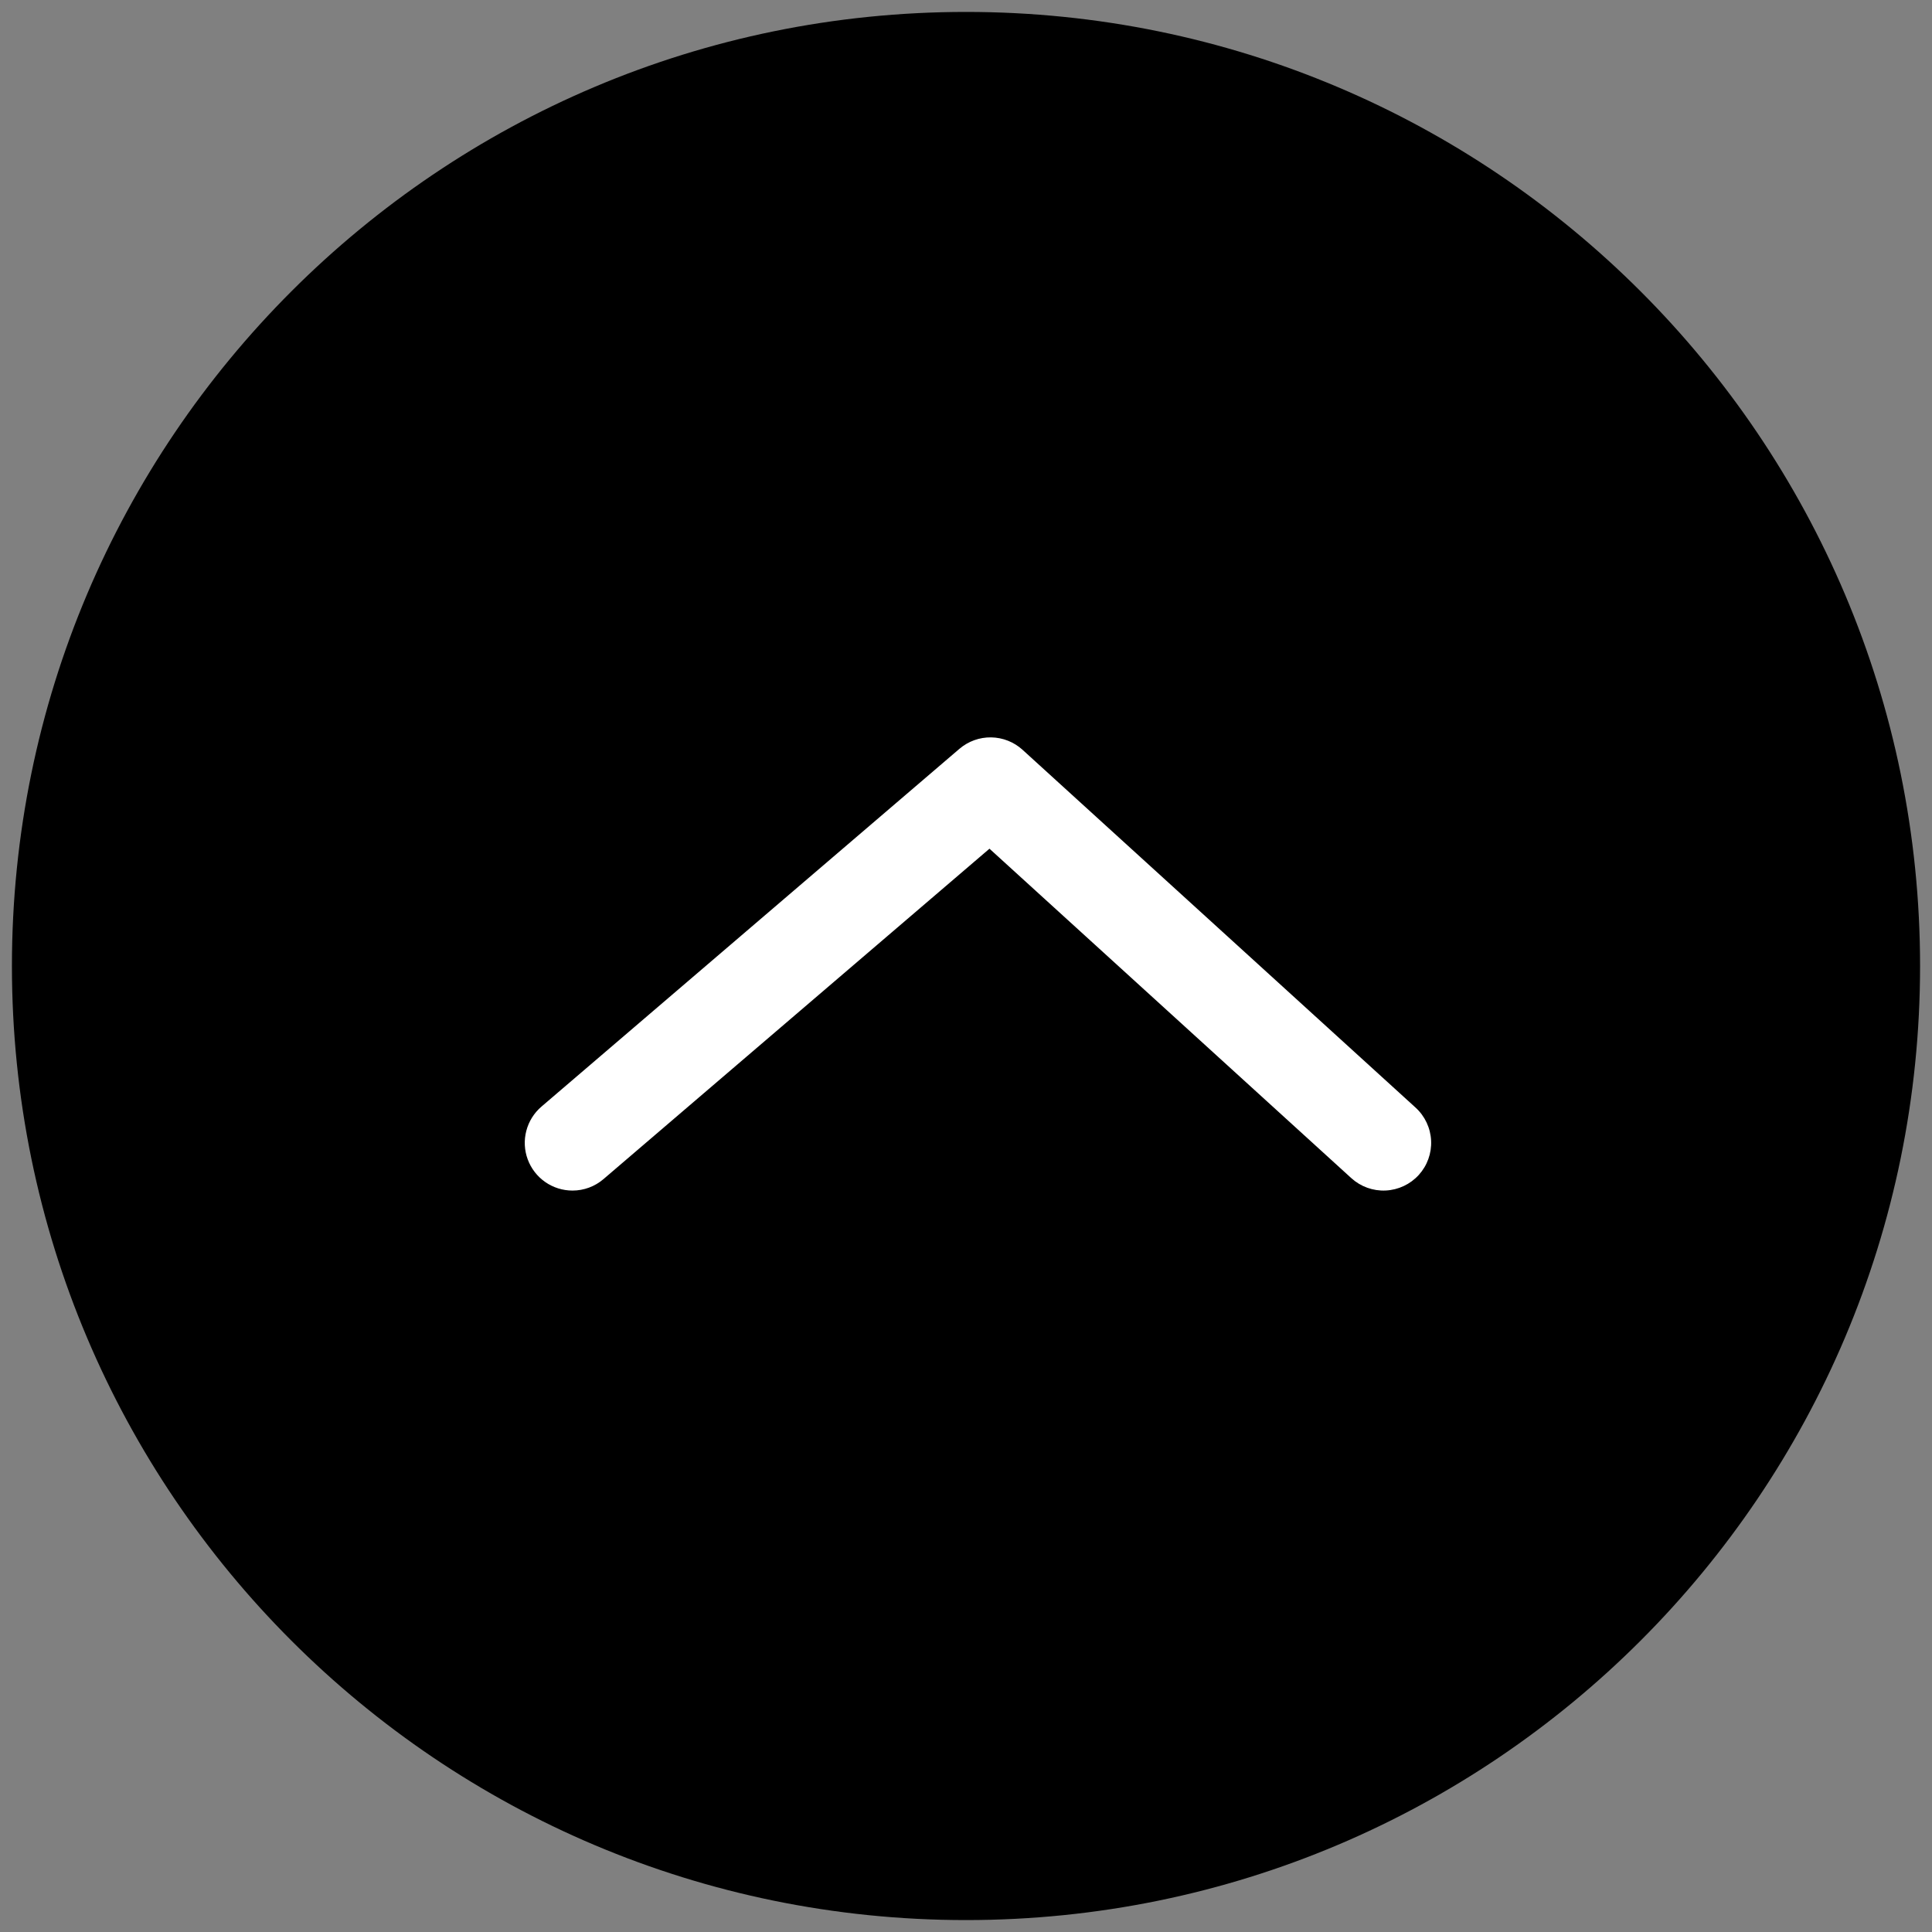 <svg width="81" height="81" viewBox="0 0 81 81" fill="none" xmlns="http://www.w3.org/2000/svg">
<rect x="0" y="0" width="81" height="81" fill="#808080" stroke="none"/>
<g clip-path="url(#clip0_232_10)">
<path d="M80.5 40.5C80.5 18.409 62.591 0.5 40.5 0.5C18.409 0.5 0.5 18.409 0.5 40.5C0.5 62.591 18.409 80.5 40.5 80.5C62.591 80.5 80.5 62.591 80.5 40.5Z" fill="#000000"/>
<path d="M24.001 49.915C23.592 49.915 23.193 49.79 22.858 49.556C22.522 49.322 22.267 48.991 22.125 48.608C21.983 48.224 21.962 47.807 22.066 47.411C22.169 47.016 22.39 46.661 22.701 46.395L40.224 31.395C40.595 31.078 41.068 30.907 41.556 30.915C42.043 30.923 42.511 31.108 42.871 31.436L59.348 46.436C59.74 46.793 59.975 47.292 60 47.822C60.025 48.352 59.838 48.87 59.481 49.262C59.123 49.654 58.625 49.888 58.095 49.913C57.565 49.938 57.047 49.751 56.655 49.394L41.484 35.582L25.302 49.434C24.94 49.745 24.478 49.916 24.001 49.915Z" fill="white"/>
</g>
<defs>
<clipPath id="clip0_232_10">
<rect width="80" height="80" fill="white" transform="translate(0.5 0.5)"/>
</clipPath>
</defs>
</svg>
